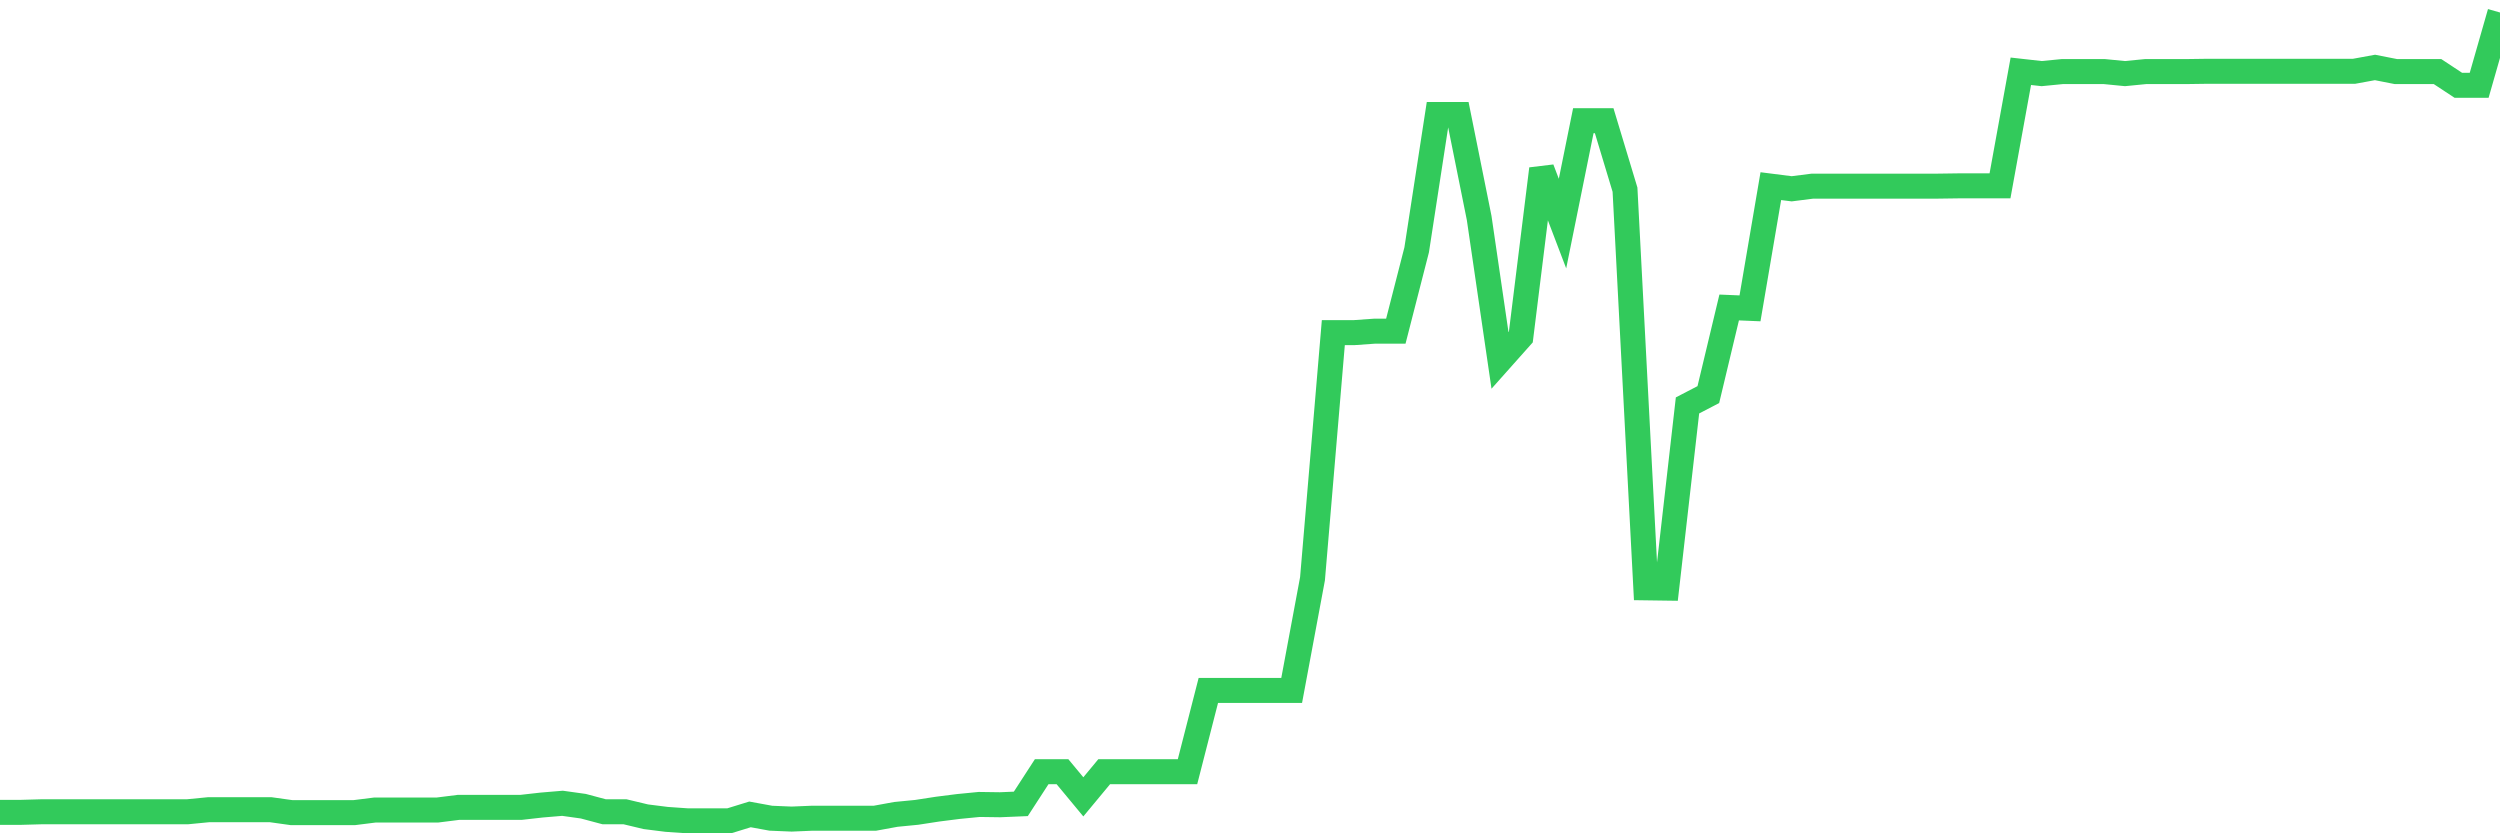 <svg
  xmlns="http://www.w3.org/2000/svg"
  xmlns:xlink="http://www.w3.org/1999/xlink"
  width="120"
  height="40"
  viewBox="0 0 120 40"
  preserveAspectRatio="none"
>
  <polyline
    points="0,38.993 1,38.993 2,38.965 3,38.965 4,38.965 5,38.965 6,38.965 7,38.965 8,38.965 9,38.965 10,38.867 11,38.867 12,38.867 13,38.867 14,39.007 15,39.007 16,39.007 17,39.007 18,38.881 19,38.881 20,38.881 21,38.881 22,38.755 23,38.755 24,38.755 25,38.755 26,38.642 27,38.558 28,38.698 29,38.965 30,38.965 31,39.204 32,39.33 33,39.4 34,39.4 35,39.4 36,39.091 37,39.274 38,39.316 39,39.274 40,39.274 41,39.274 42,39.274 43,39.091 44,38.993 45,38.839 46,38.712 47,38.614 48,38.628 49,38.586 50,37.043 51,37.043 52,38.249 53,37.043 54,37.043 55,37.043 56,37.043 57,37.043 58,33.141 59,33.141 60,33.141 61,33.141 62,33.141 63,27.781 64,15.966 65,15.966 66,15.895 67,15.895 68,11.994 69,5.497 70,5.497 71,10.465 72,17.299 73,16.176 74,8.107 75,10.732 76,5.792 77,5.792 78,9.104 79,28.216 80,28.23 81,19.46 82,18.941 83,14.759 84,14.801 85,8.935 86,9.062 87,8.935 88,8.935 89,8.935 90,8.935 91,8.935 92,8.935 93,8.935 94,8.921 95,8.921 96,8.921 97,3.421 98,3.533 99,3.435 100,3.435 101,3.435 102,3.533 103,3.435 104,3.435 105,3.435 106,3.421 107,3.421 108,3.421 109,3.421 110,3.421 111,3.421 112,3.421 113,3.421 114,3.238 115,3.435 116,3.435 117,3.435 118,4.094 119,4.094 120,0.6"
    fill="none"
    stroke="#32ca5b"
    stroke-width="1.2"
  >
  </polyline>
</svg>